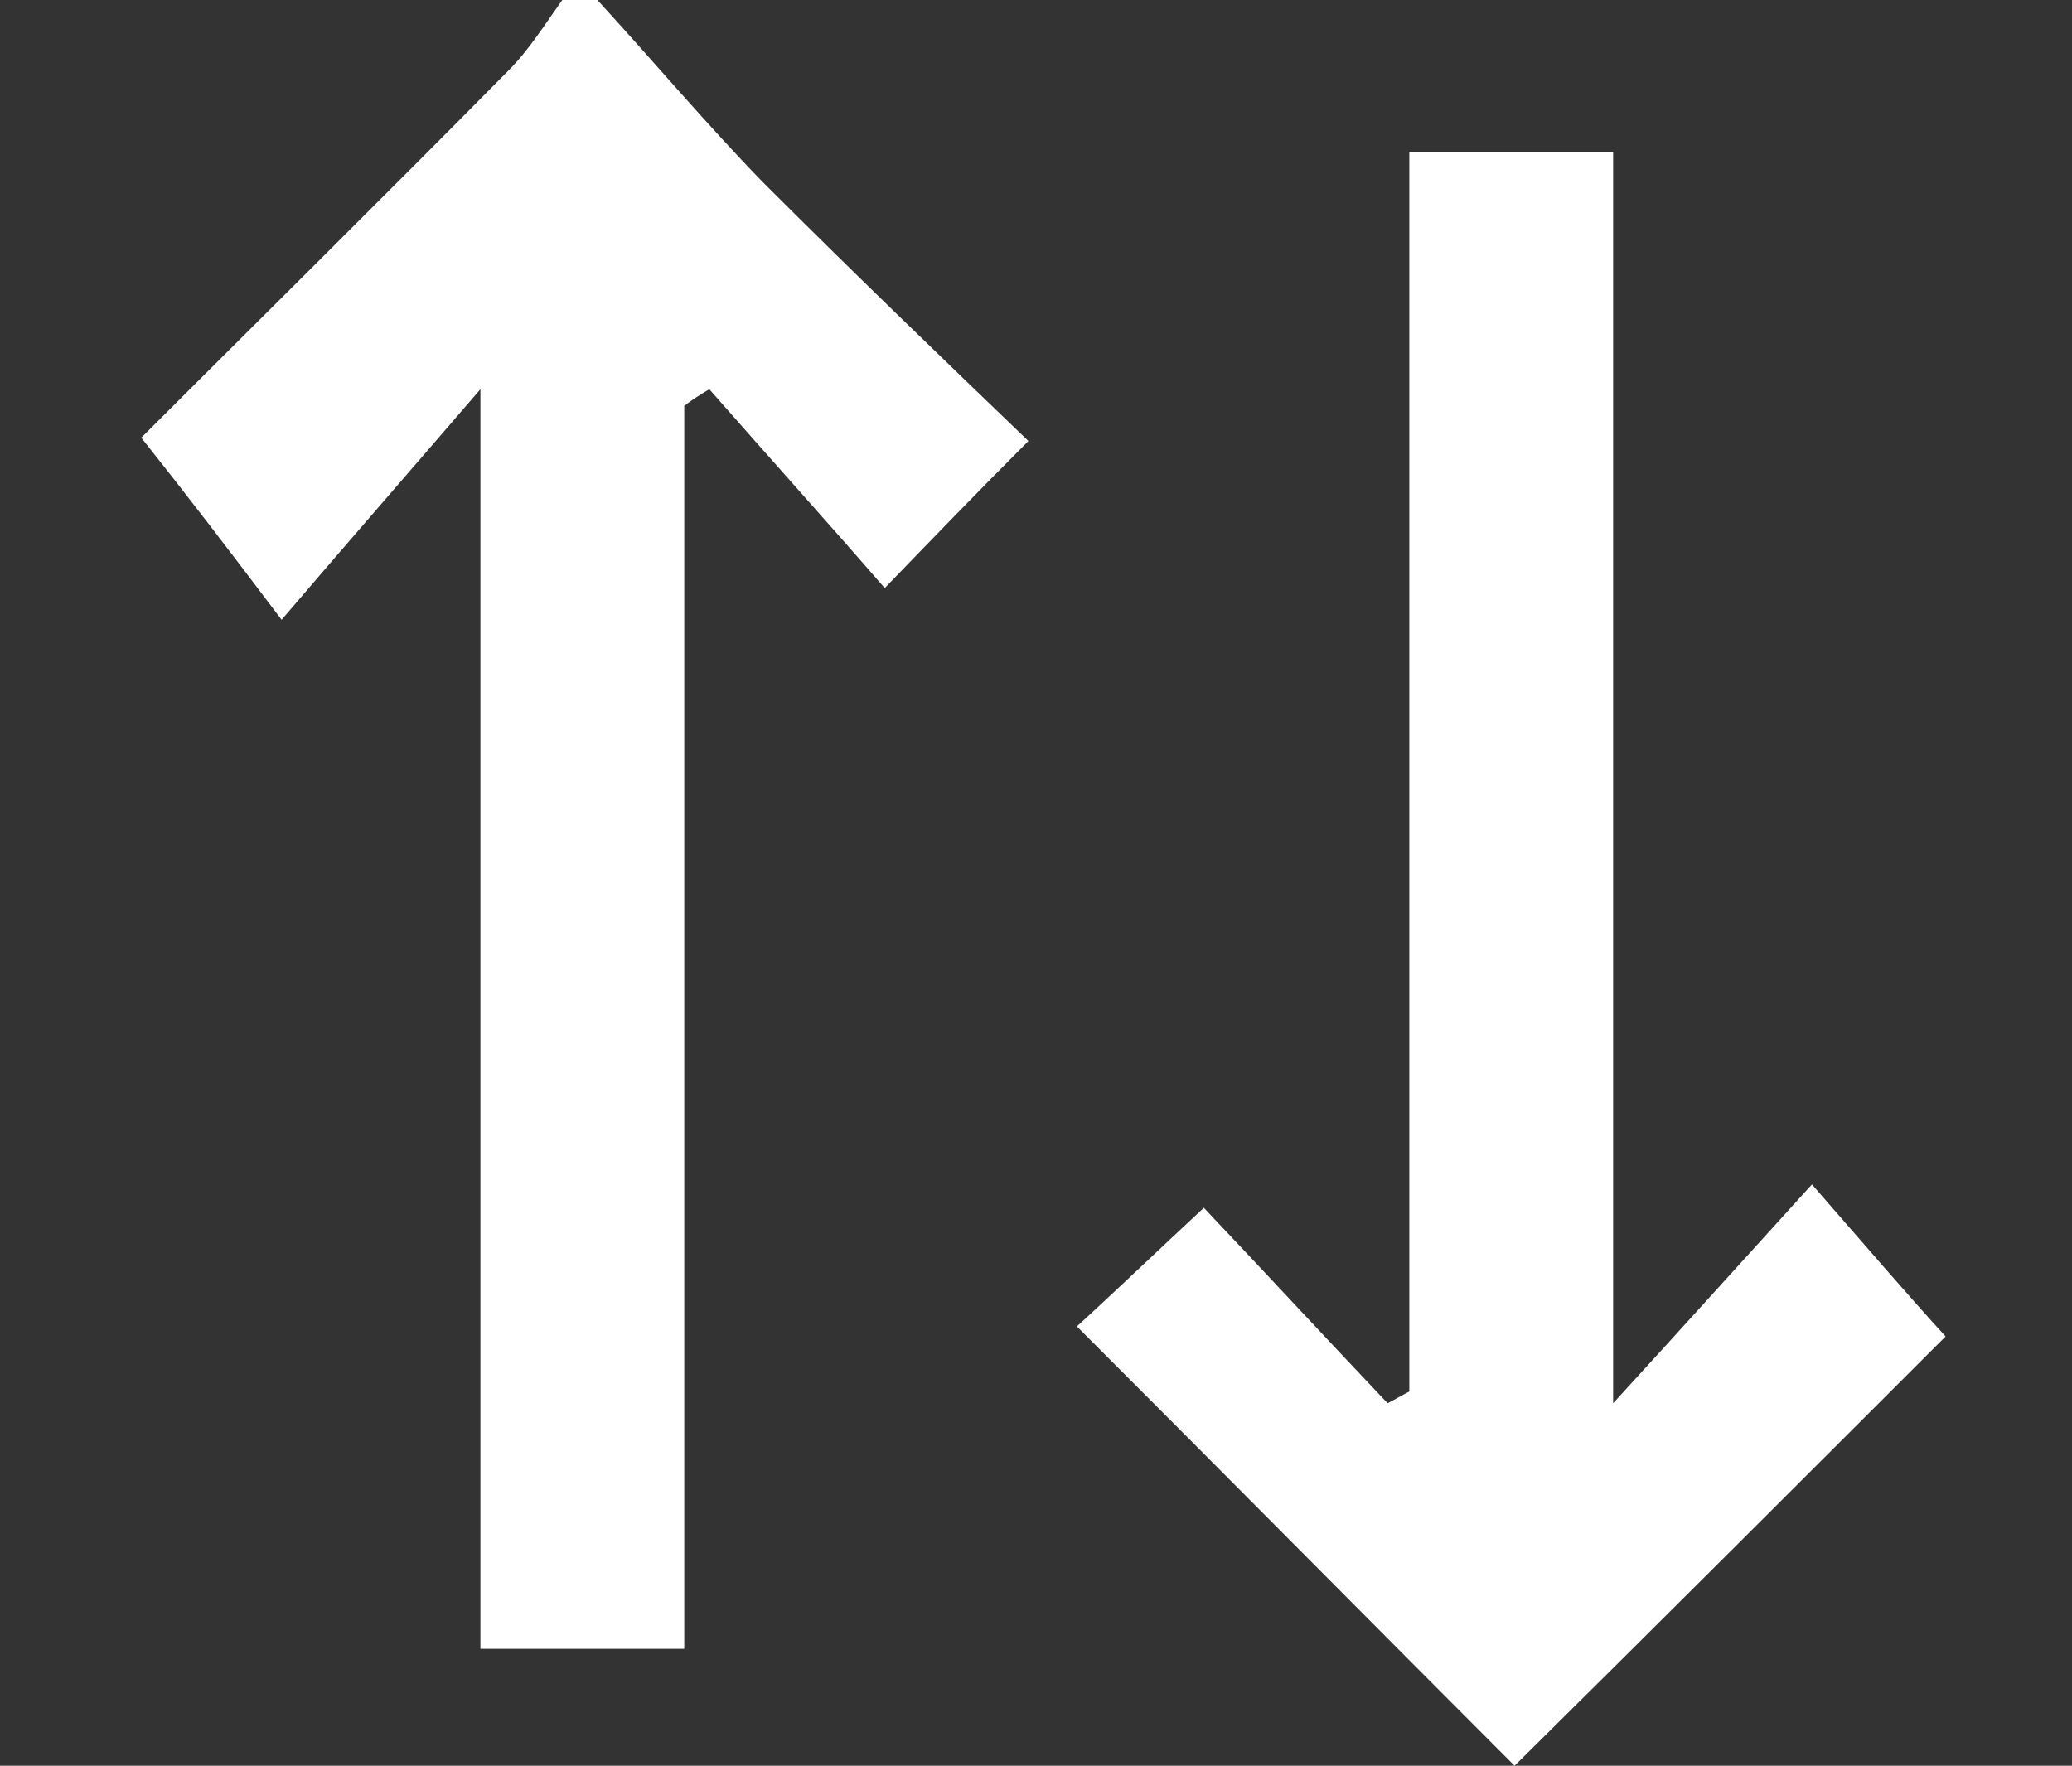 <?xml version="1.0" encoding="UTF-8"?> <svg xmlns="http://www.w3.org/2000/svg" width="88" height="75" viewBox="0 0 88 75" fill="none"><rect x="0" y="0" width="88" height="75" fill="#333333" stroke="none"/><path d="M68.512 59.602C71.563 56.268 74.117 53.429 76.955 50.308C79.368 53.075 81.071 55.062 82.632 56.765C76.672 62.725 70.356 69.04 64.325 75C58.507 69.182 52.263 62.867 45.735 56.339C47.296 54.92 49.141 53.146 51.128 51.301C53.682 53.997 56.307 56.835 58.933 59.602C59.216 59.461 59.572 59.247 59.855 59.105V6.457H68.512V59.602ZM25.371 0C27.713 2.554 29.983 5.251 32.395 7.734C36.156 11.495 39.988 15.185 43.678 18.732C41.549 20.861 39.704 22.777 37.575 24.977C35.234 22.28 32.679 19.441 30.125 16.532C29.77 16.745 29.415 16.958 29.061 17.242V70.033H20.404V16.532C17.353 20.08 14.869 22.918 11.96 26.324C9.548 23.131 7.916 21.002 6 18.59C10.754 13.836 16.218 8.444 21.61 2.98C22.462 2.129 23.171 0.993 23.881 0H25.371Z" fill="white"></path></svg> 